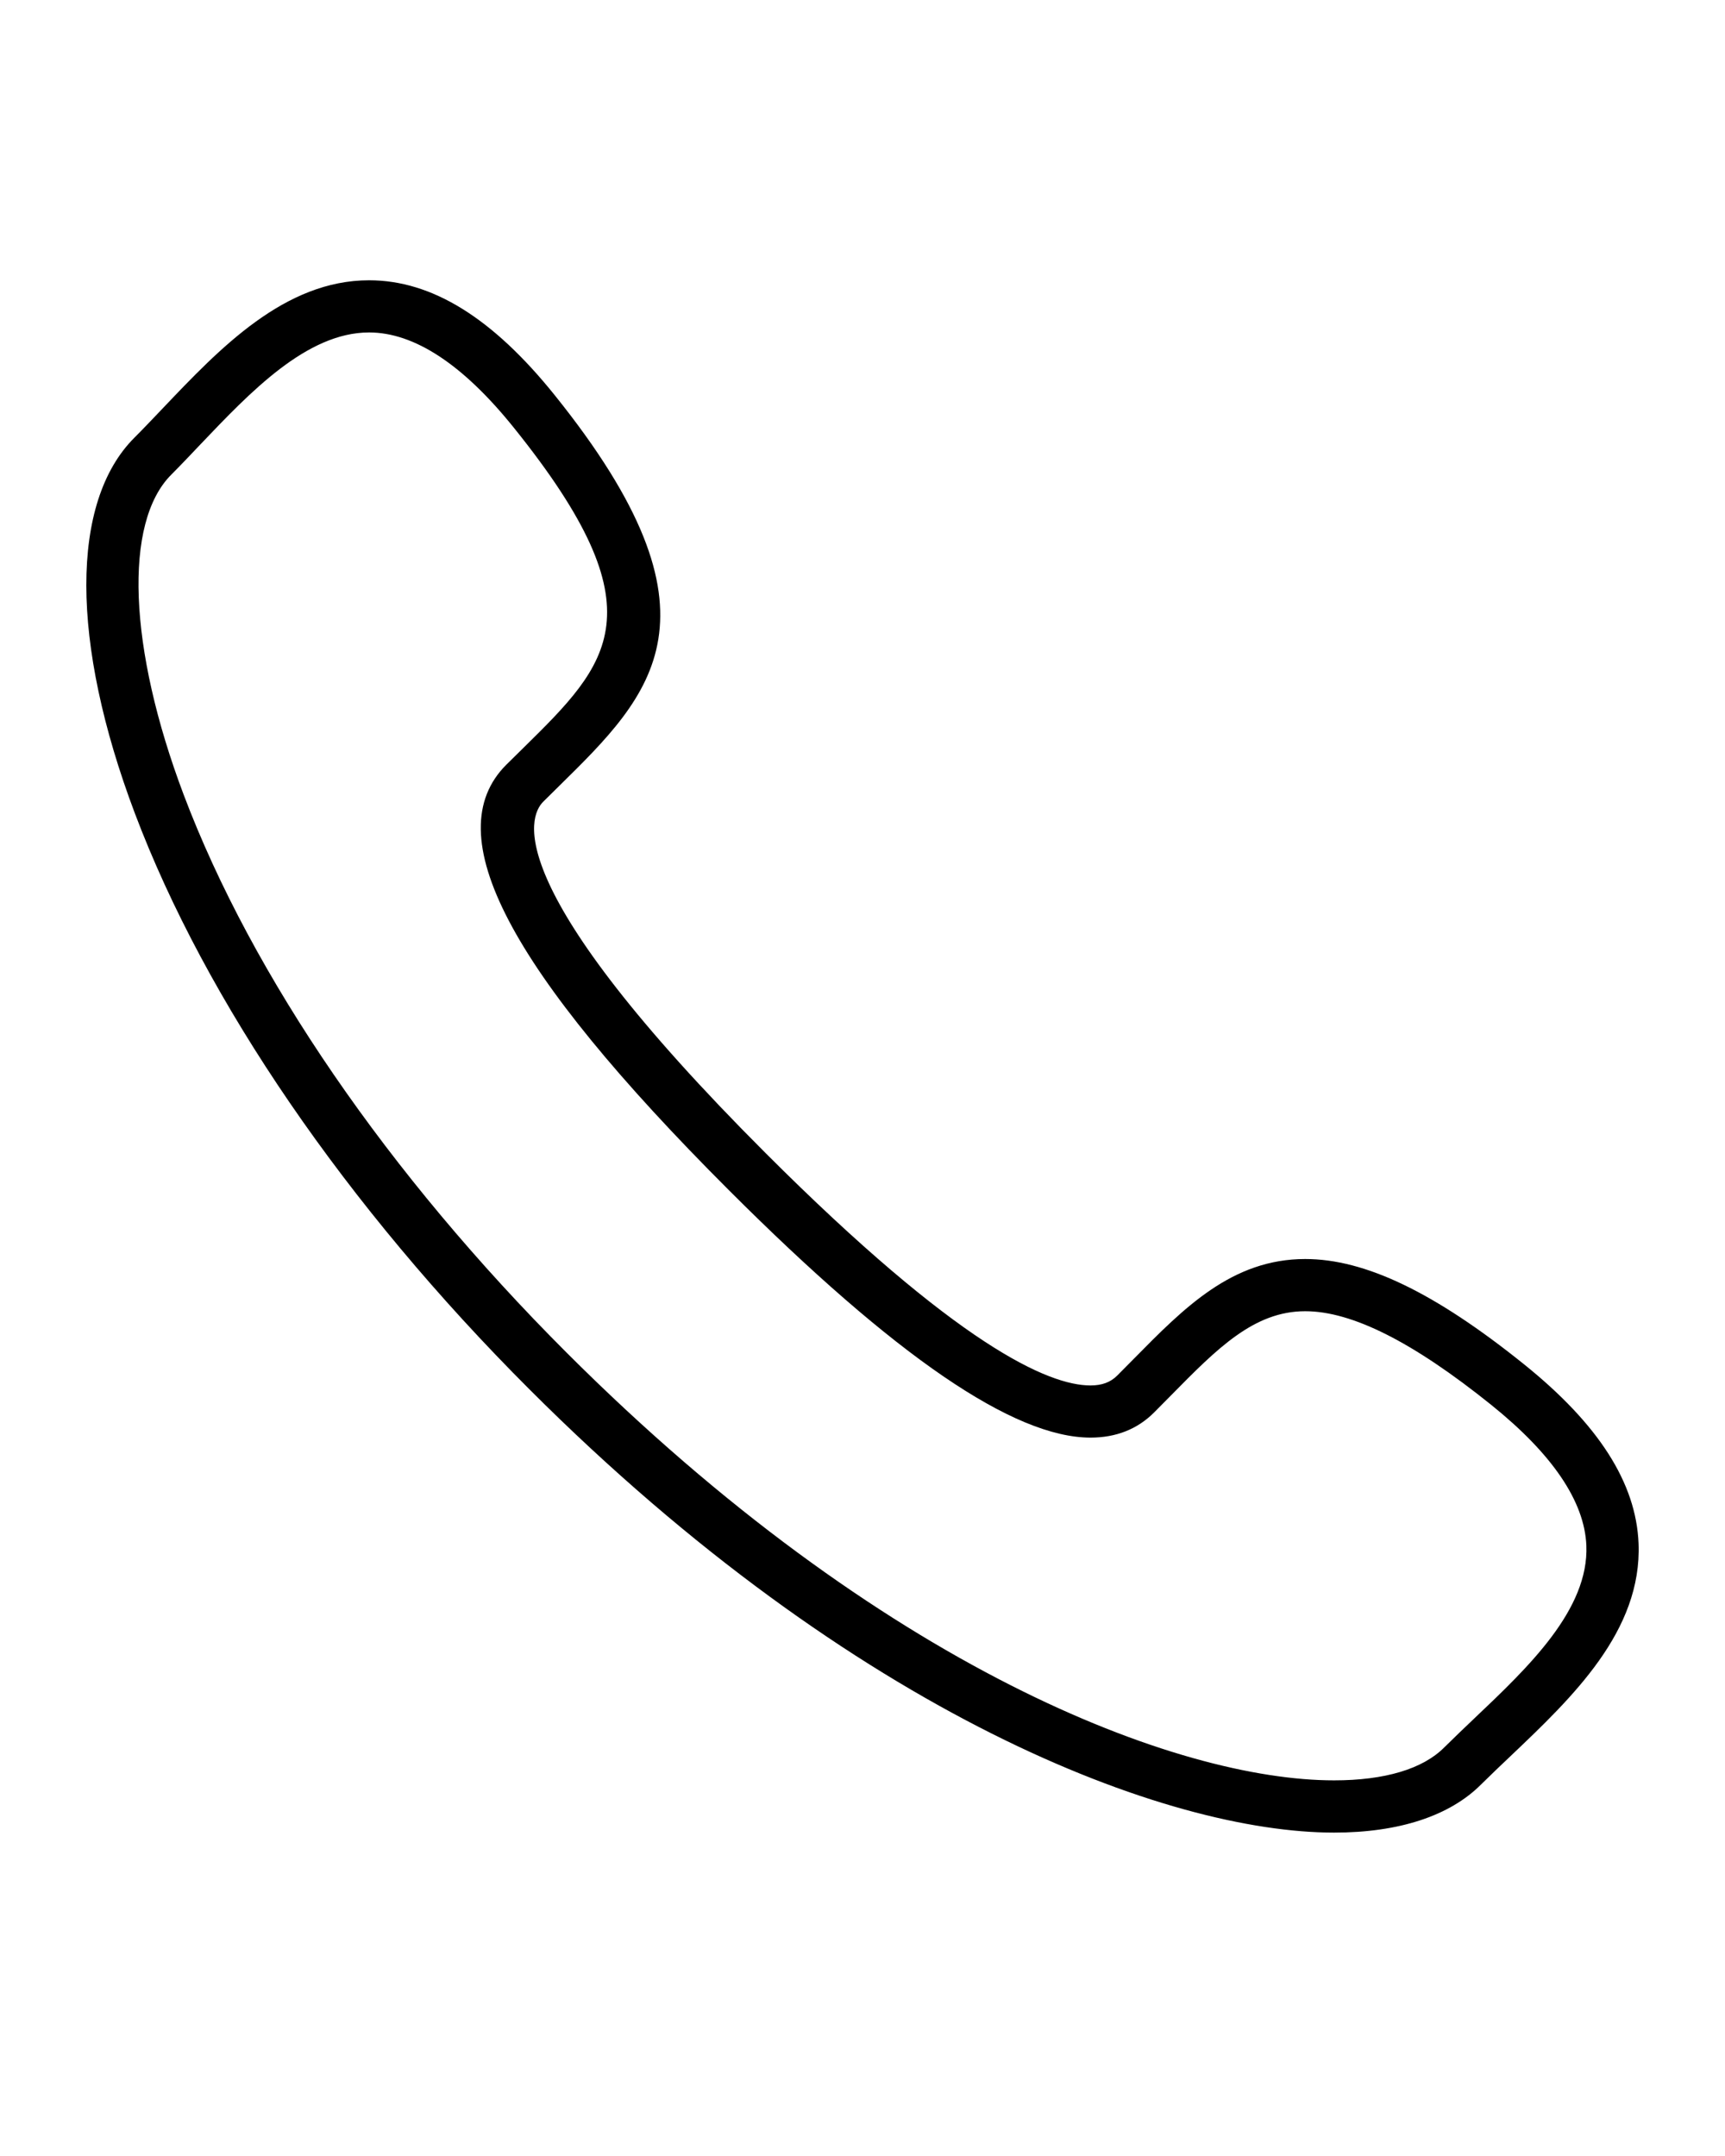 <?xml version="1.0" encoding="utf-8"?>
<!-- Generator: Adobe Illustrator 16.0.0, SVG Export Plug-In . SVG Version: 6.00 Build 0)  -->
<!DOCTYPE svg PUBLIC "-//W3C//DTD SVG 1.1//EN" "http://www.w3.org/Graphics/SVG/1.1/DTD/svg11.dtd">
<svg version="1.1" id="Capa_1" xmlns="http://www.w3.org/2000/svg" xmlns:xlink="http://www.w3.org/1999/xlink" x="0px" y="0px"
	 width="80px" height="100px" viewBox="0 0 80 100" enable-background="new 0 0 80 100" xml:space="preserve">
<path d="M70.67,63.271c-4.136-3.325-7.359-4.875-10.137-4.875c-3.392,0-5.611,2.252-7.959,4.638l-0.762,0.769
	c-0.313,0.311-0.705,0.457-1.24,0.457c-1.957,0-6.162-1.871-15.063-10.774c-12.346-12.345-11.017-15.597-10.317-16.3l0.759-0.75
	c4.294-4.226,8.001-7.875-0.228-18.11C22.845,14.743,20.028,13,17.117,13c-3.925,0-6.924,3.157-9.572,5.942
	c-0.45,0.471-0.884,0.932-1.313,1.36C3.253,23.28,3.26,29.789,6.253,37.72c3.292,8.723,9.79,18.213,18.303,26.723
	C39.726,79.616,54.139,85,61.871,85c3.004,0,5.363-0.773,6.82-2.236c0.43-0.426,0.889-0.863,1.362-1.311
	c2.861-2.72,6.105-5.801,5.938-9.871C75.875,68.773,74.135,66.057,70.67,63.271z M68.383,79.695
	c-0.484,0.461-0.959,0.914-1.404,1.355c-0.995,1-2.763,1.527-5.107,1.527c-7.27,0-20.957-5.197-35.603-19.847
	c-8.273-8.272-14.576-17.458-17.75-25.868C5.95,30.06,5.723,24.231,7.946,22.013c0.44-0.442,0.891-0.917,1.353-1.405
	c2.313-2.43,4.933-5.188,7.817-5.188c2.1,0,4.361,1.487,6.72,4.425c6.857,8.526,4.432,10.911,0.417,14.864l-0.776,0.764
	c-3.204,3.211,0.076,9.478,10.319,19.723C41.52,62.922,47.01,66.677,50.572,66.68l0,0c1.188,0,2.178-0.393,2.951-1.166l0.773-0.781
	c2.153-2.188,3.857-3.916,6.235-3.916c2.166,0,4.987,1.419,8.622,4.34c2.847,2.289,4.332,4.482,4.417,6.526
	C73.694,74.654,70.873,77.334,68.383,79.695z"/>
</svg>

